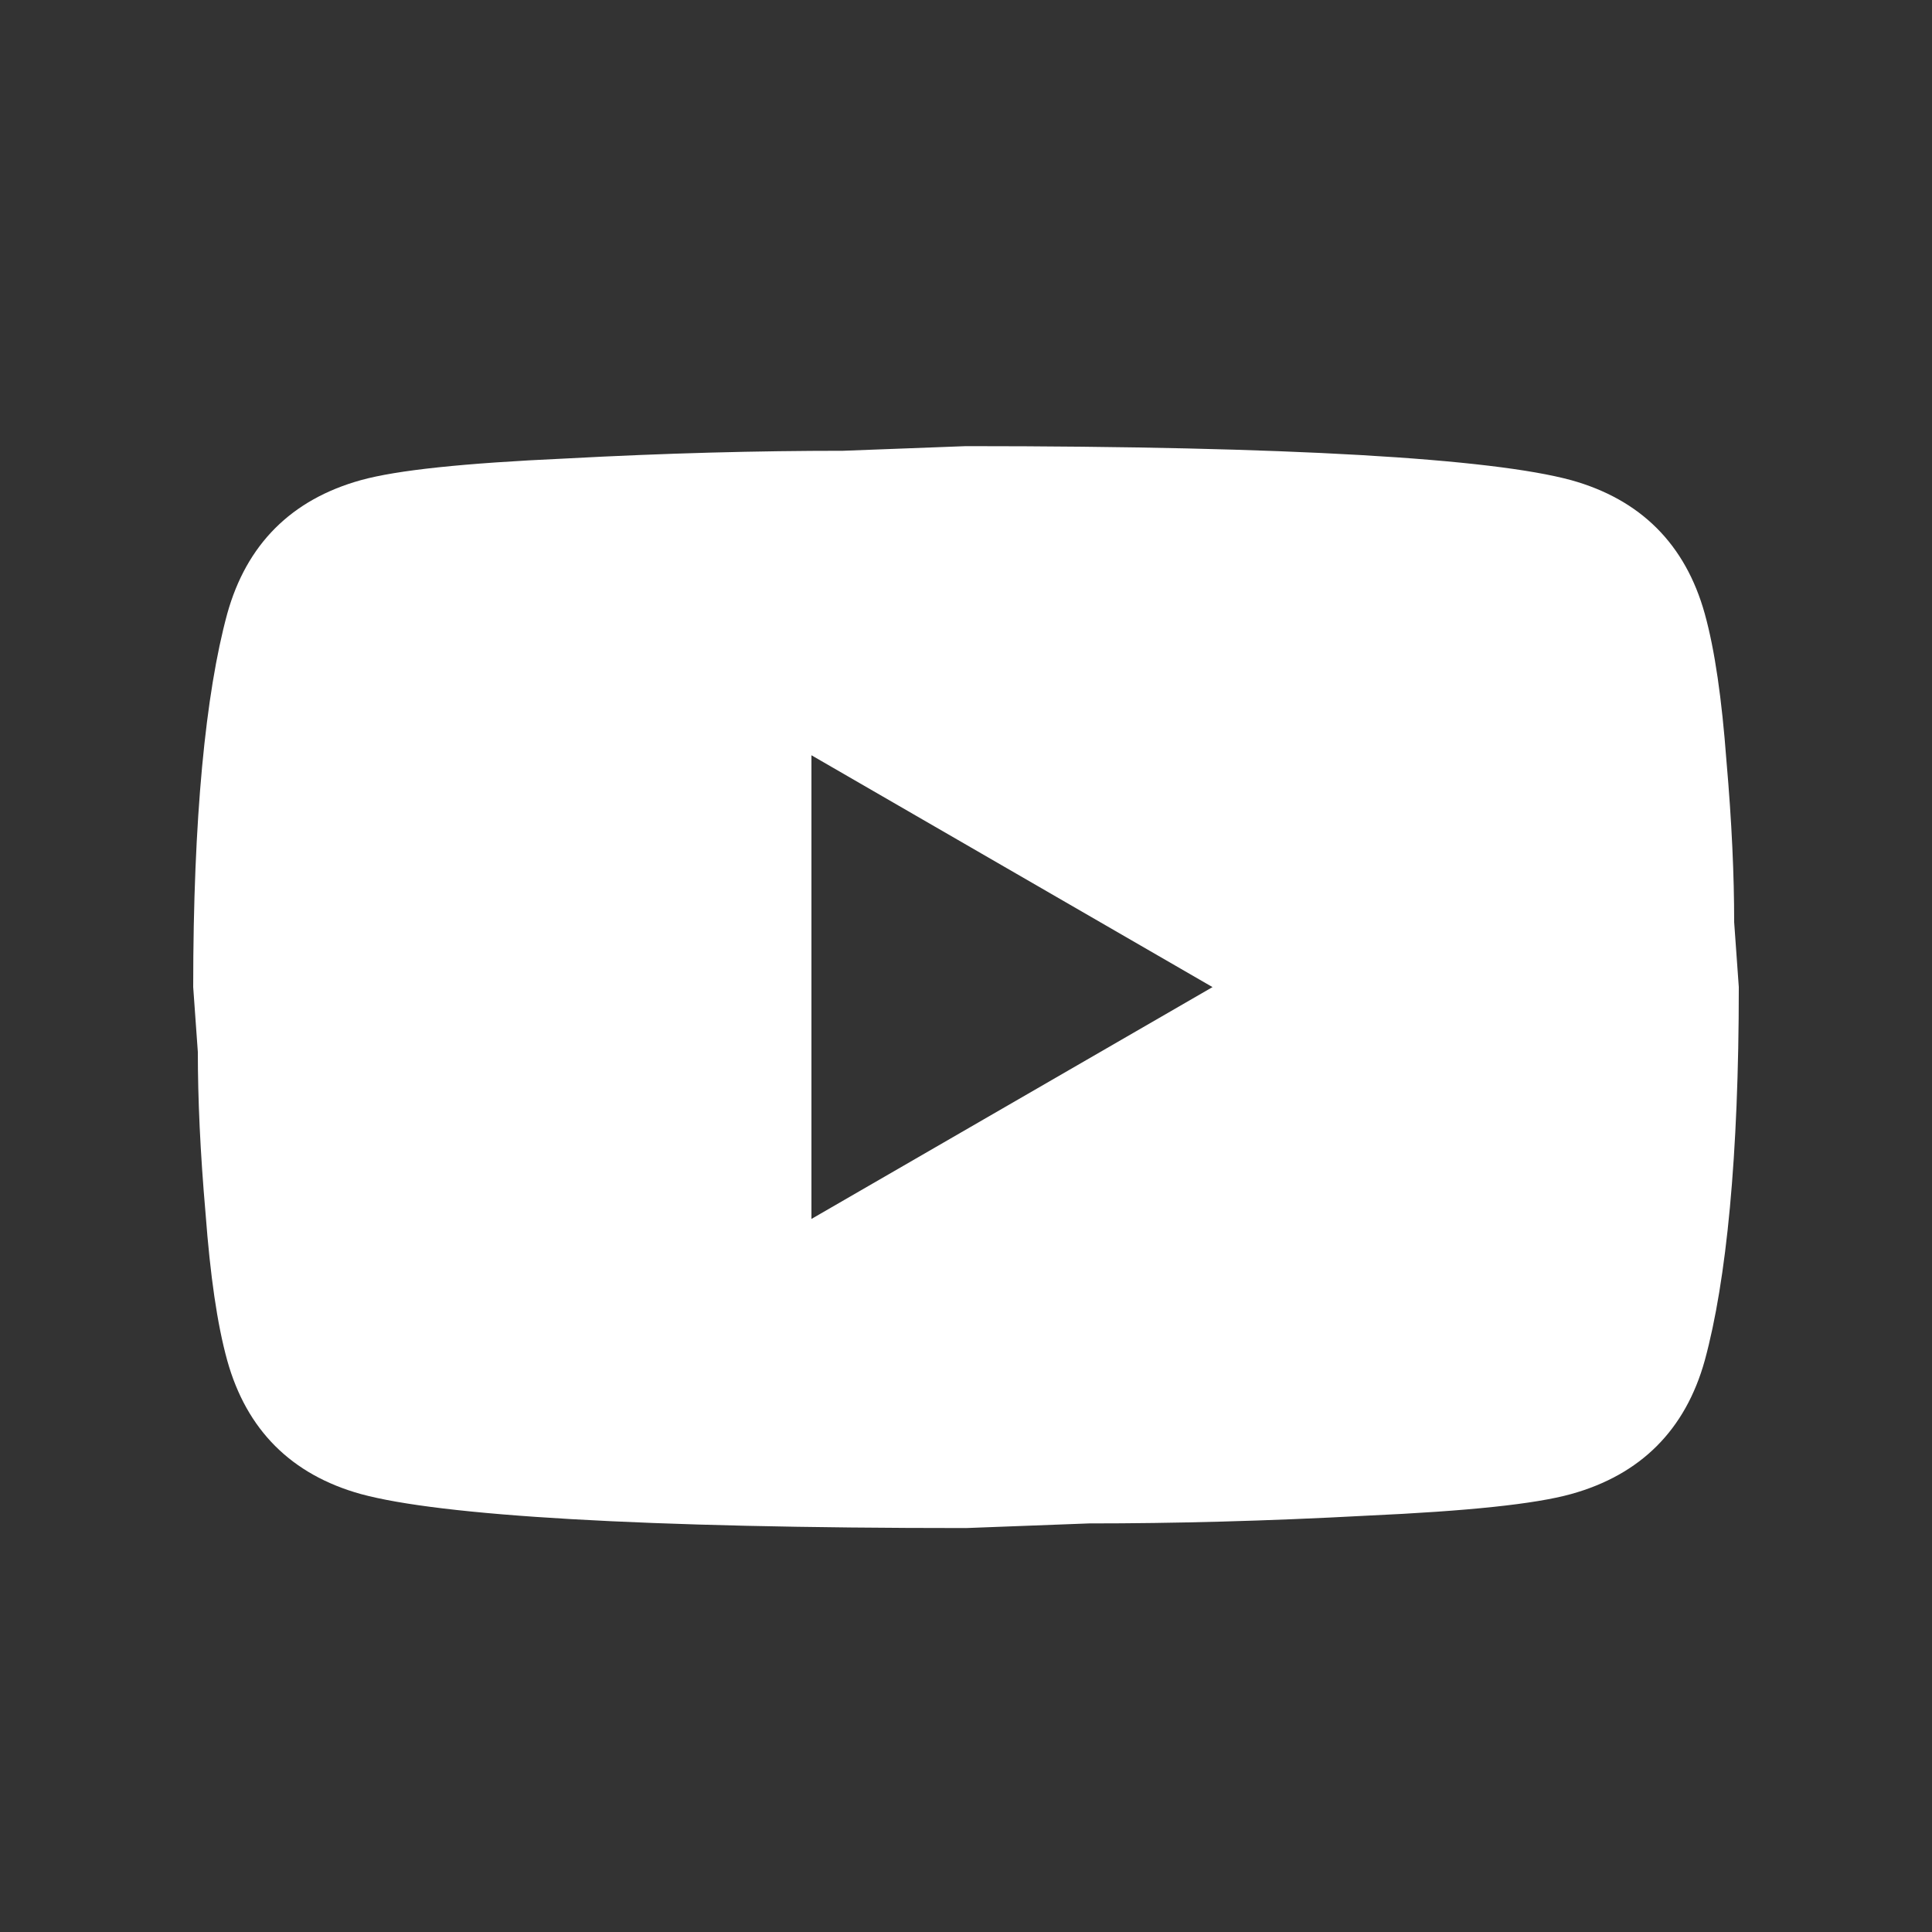 <svg width="25" height="25" viewBox="0 0 25 25" fill="none" xmlns="http://www.w3.org/2000/svg">
<rect x="0" y="0" width="25" height="25" fill="#333333" stroke="none"/>
<path d="M10.5 15.773L15.69 12.773L10.5 9.773V15.773ZM22.06 7.943C22.19 8.413 22.28 9.043 22.34 9.843C22.41 10.643 22.44 11.333 22.44 11.933L22.5 12.773C22.5 14.963 22.34 16.573 22.06 17.603C21.81 18.503 21.23 19.083 20.33 19.333C19.86 19.463 19 19.553 17.68 19.613C16.38 19.683 15.19 19.713 14.09 19.713L12.5 19.773C8.31 19.773 5.7 19.613 4.67 19.333C3.77 19.083 3.19 18.503 2.94 17.603C2.81 17.133 2.72 16.503 2.66 15.703C2.59 14.903 2.56 14.213 2.56 13.613L2.5 12.773C2.5 10.583 2.66 8.973 2.94 7.943C3.19 7.043 3.77 6.463 4.67 6.213C5.14 6.083 6 5.993 7.32 5.933C8.62 5.863 9.81 5.833 10.91 5.833L12.5 5.773C16.69 5.773 19.3 5.933 20.33 6.213C21.23 6.463 21.81 7.043 22.06 7.943Z" fill="white"/>
</svg>
